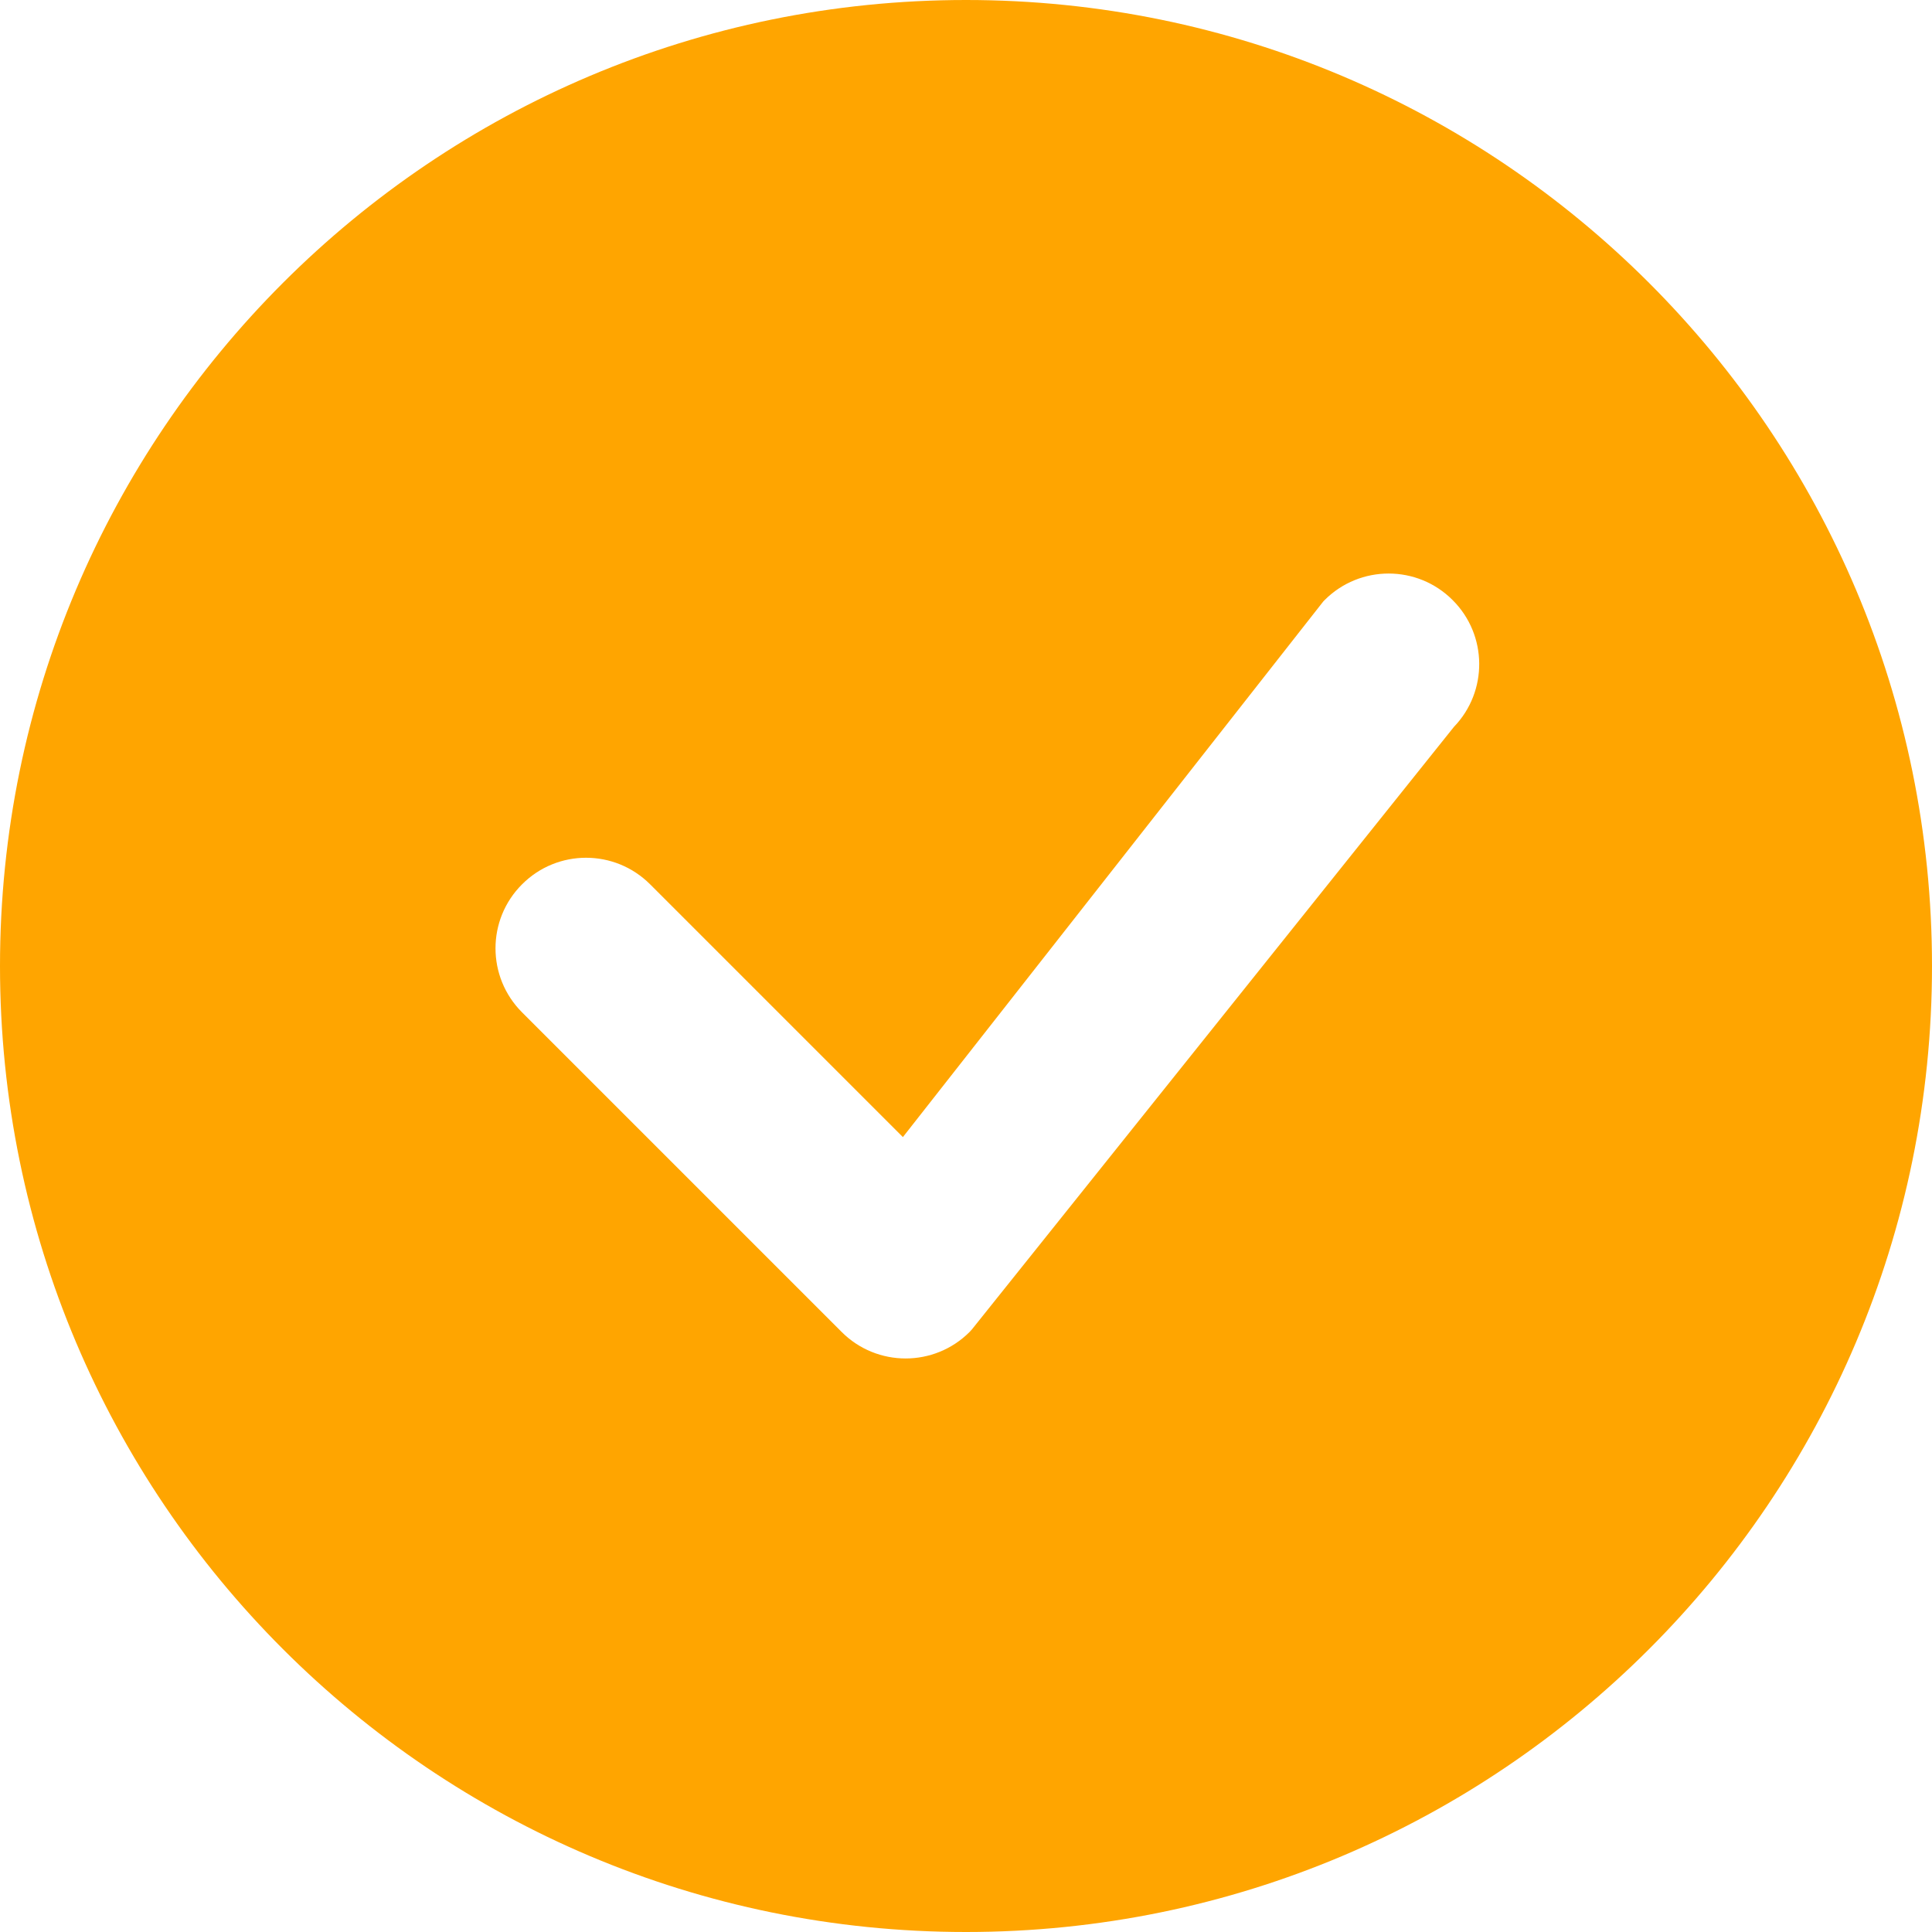 <svg width="18" height="18" viewBox="0 0 18 18" fill="none" xmlns="http://www.w3.org/2000/svg">
<path d="M18 9C18 13.971 13.971 18 9 18C4.029 18 0 13.971 0 9C0 4.029 4.029 0 9 0C13.971 0 18 4.029 18 9ZM13.534 5.591C13.205 5.261 12.67 5.261 12.341 5.591C12.333 5.599 12.325 5.607 12.319 5.616L8.412 10.594L6.057 8.239C5.727 7.909 5.193 7.909 4.864 8.239C4.534 8.568 4.534 9.102 4.864 9.432L7.841 12.409C8.17 12.739 8.705 12.739 9.034 12.409C9.041 12.402 9.048 12.394 9.055 12.386L13.546 6.772C13.864 6.442 13.86 5.916 13.534 5.591Z" fill="#FFA500"/>
</svg>
